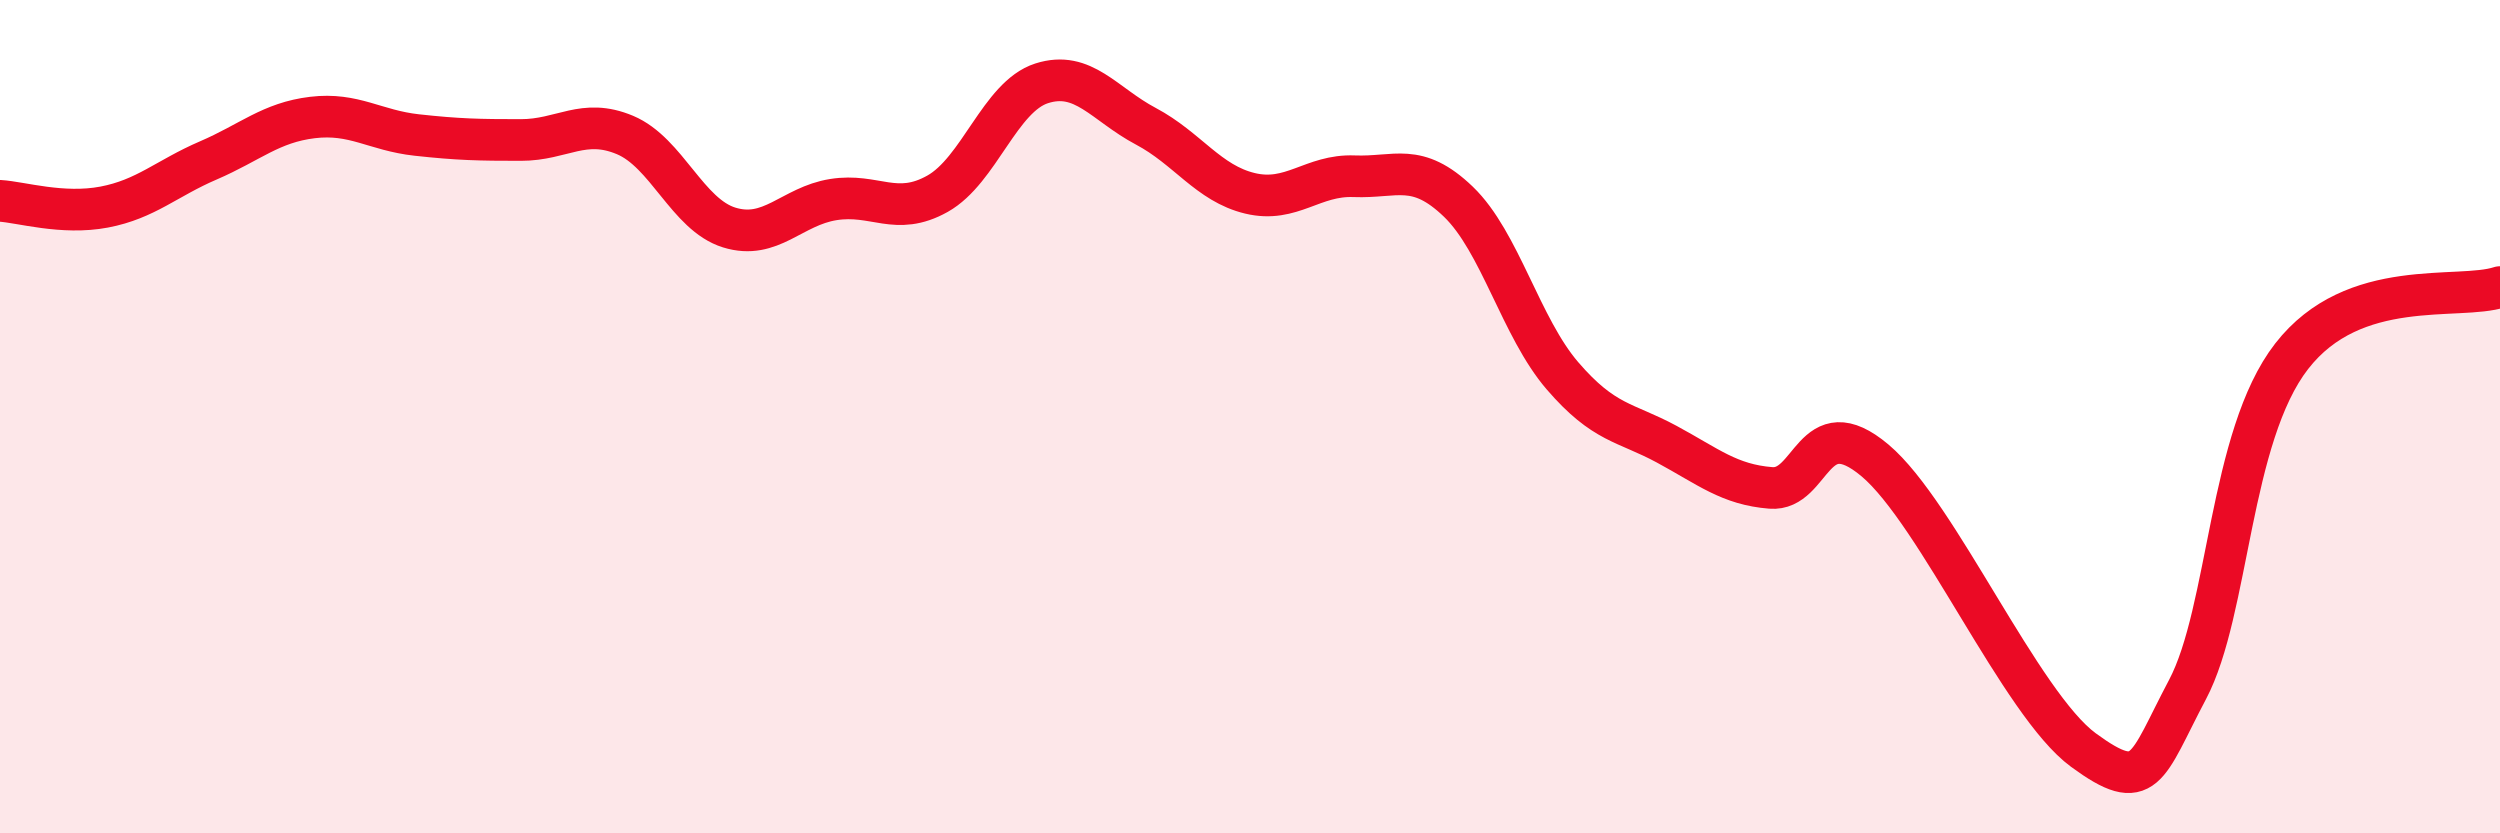 
    <svg width="60" height="20" viewBox="0 0 60 20" xmlns="http://www.w3.org/2000/svg">
      <path
        d="M 0,4.82 C 0.5,4.85 1.5,5.16 2.5,4.97 C 3.5,4.78 4,4.28 5,3.85 C 6,3.42 6.5,2.94 7.5,2.82 C 8.5,2.7 9,3.13 10,3.24 C 11,3.35 11.5,3.36 12.5,3.36 C 13.5,3.36 14,2.82 15,3.24 C 16,3.66 16.5,5.15 17.5,5.46 C 18.5,5.77 19,4.95 20,4.79 C 21,4.63 21.5,5.21 22.5,4.65 C 23.5,4.09 24,2.32 25,2 C 26,1.68 26.5,2.5 27.5,3.03 C 28.5,3.56 29,4.4 30,4.64 C 31,4.88 31.5,4.19 32.5,4.23 C 33.5,4.27 34,3.88 35,4.84 C 36,5.8 36.5,7.86 37.5,9.02 C 38.5,10.18 39,10.12 40,10.66 C 41,11.2 41.5,11.63 42.5,11.71 C 43.5,11.79 43.5,9.79 45,11.05 C 46.5,12.31 48.5,16.9 50,18 C 51.5,19.1 51.5,18.44 52.5,16.55 C 53.5,14.66 53.5,10.48 55,8.55 C 56.5,6.62 59,7.22 60,6.89L60 20L0 20Z"
        fill="#EB0A25"
        opacity="0.1"
        stroke-linecap="round"
        stroke-linejoin="round"
      />
      <path
        d="M 0,4.82 C 0.5,4.85 1.5,5.16 2.5,4.97 C 3.5,4.78 4,4.28 5,3.85 C 6,3.42 6.5,2.94 7.5,2.82 C 8.5,2.7 9,3.13 10,3.24 C 11,3.35 11.5,3.36 12.5,3.36 C 13.5,3.36 14,2.82 15,3.24 C 16,3.66 16.5,5.15 17.5,5.46 C 18.5,5.77 19,4.95 20,4.79 C 21,4.63 21.5,5.21 22.5,4.65 C 23.5,4.09 24,2.32 25,2 C 26,1.68 26.5,2.5 27.5,3.03 C 28.5,3.56 29,4.4 30,4.64 C 31,4.88 31.5,4.19 32.5,4.23 C 33.5,4.27 34,3.88 35,4.84 C 36,5.8 36.5,7.86 37.5,9.02 C 38.5,10.18 39,10.12 40,10.66 C 41,11.2 41.5,11.63 42.5,11.71 C 43.5,11.79 43.5,9.79 45,11.05 C 46.5,12.31 48.5,16.9 50,18 C 51.5,19.1 51.5,18.44 52.5,16.55 C 53.5,14.66 53.5,10.48 55,8.55 C 56.5,6.62 59,7.22 60,6.89"
        stroke="#EB0A25"
        stroke-width="1"
        fill="none"
        stroke-linecap="round"
        stroke-linejoin="round"
      />
    </svg>
  